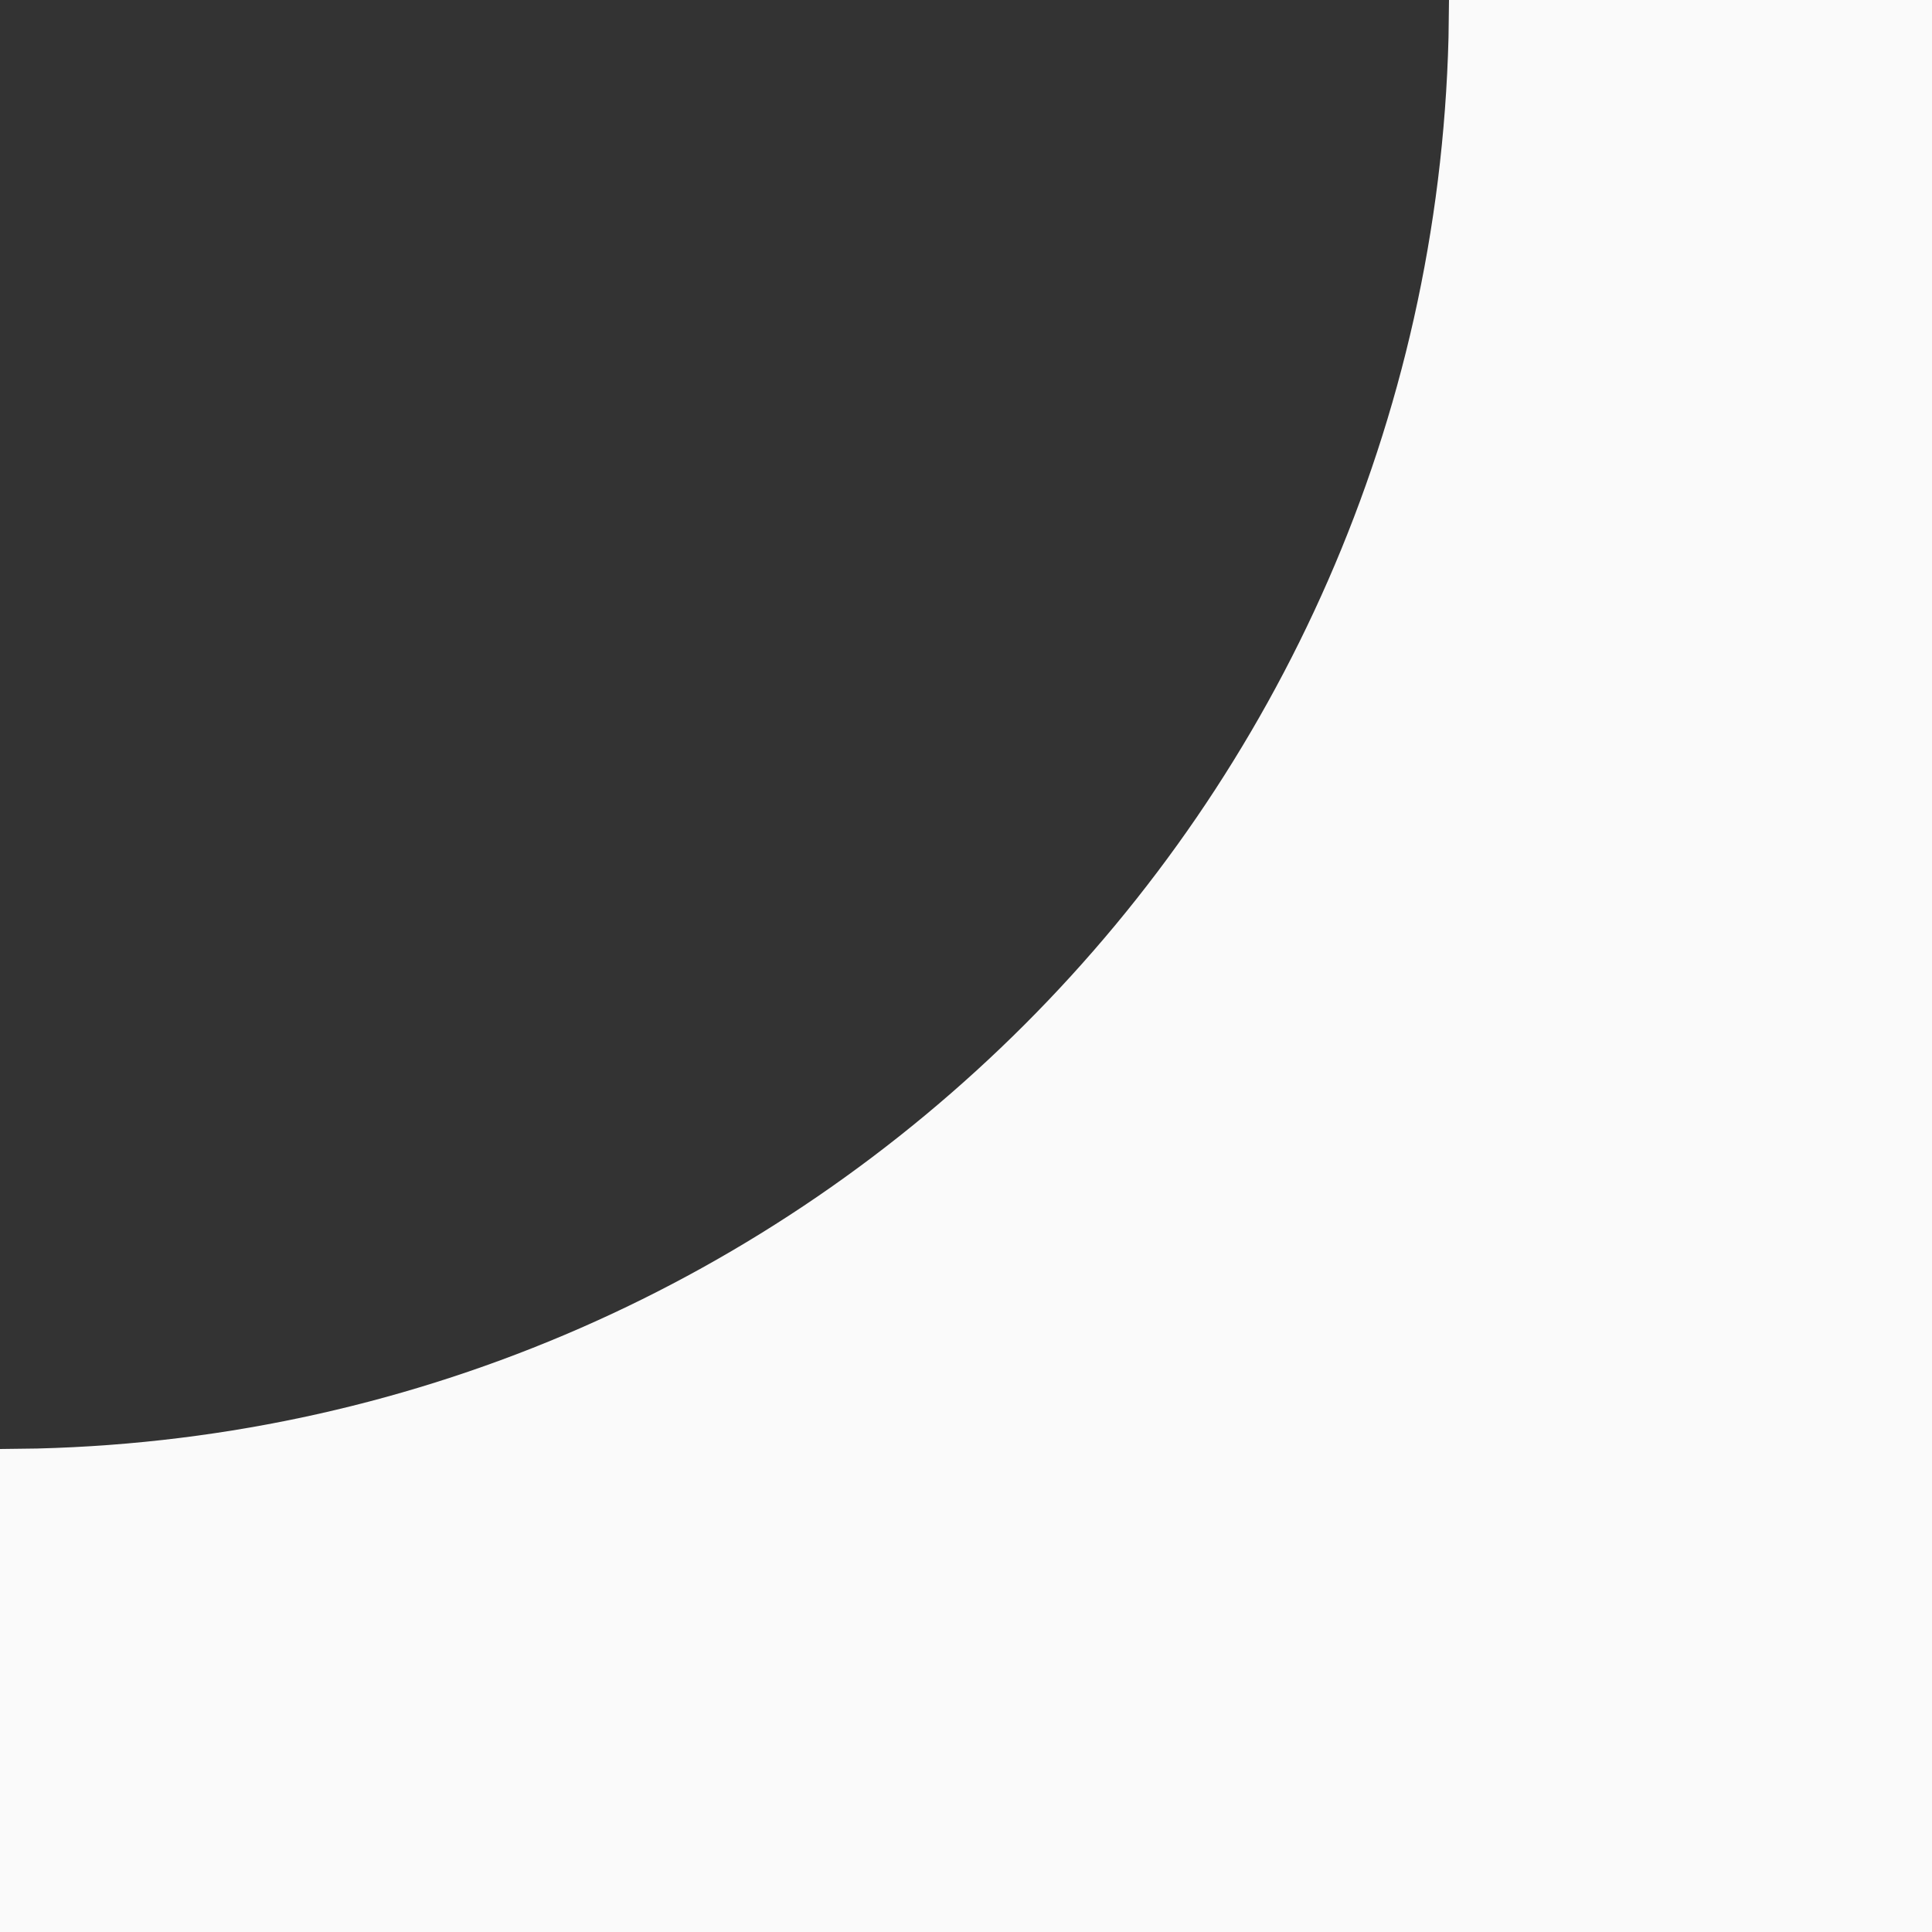 <?xml version="1.0" encoding="UTF-8"?> <svg xmlns="http://www.w3.org/2000/svg" width="40" height="40" viewBox="0 0 40 40" fill="none"><rect x="0" y="0" width="40" height="40" fill="#333333" stroke="none"/><path d="M40 40H0V30L0.774 29.99C16.728 29.586 29.586 16.728 29.99 0.774L30 0H40V40Z" fill="#FAFAFA"></path></svg> 